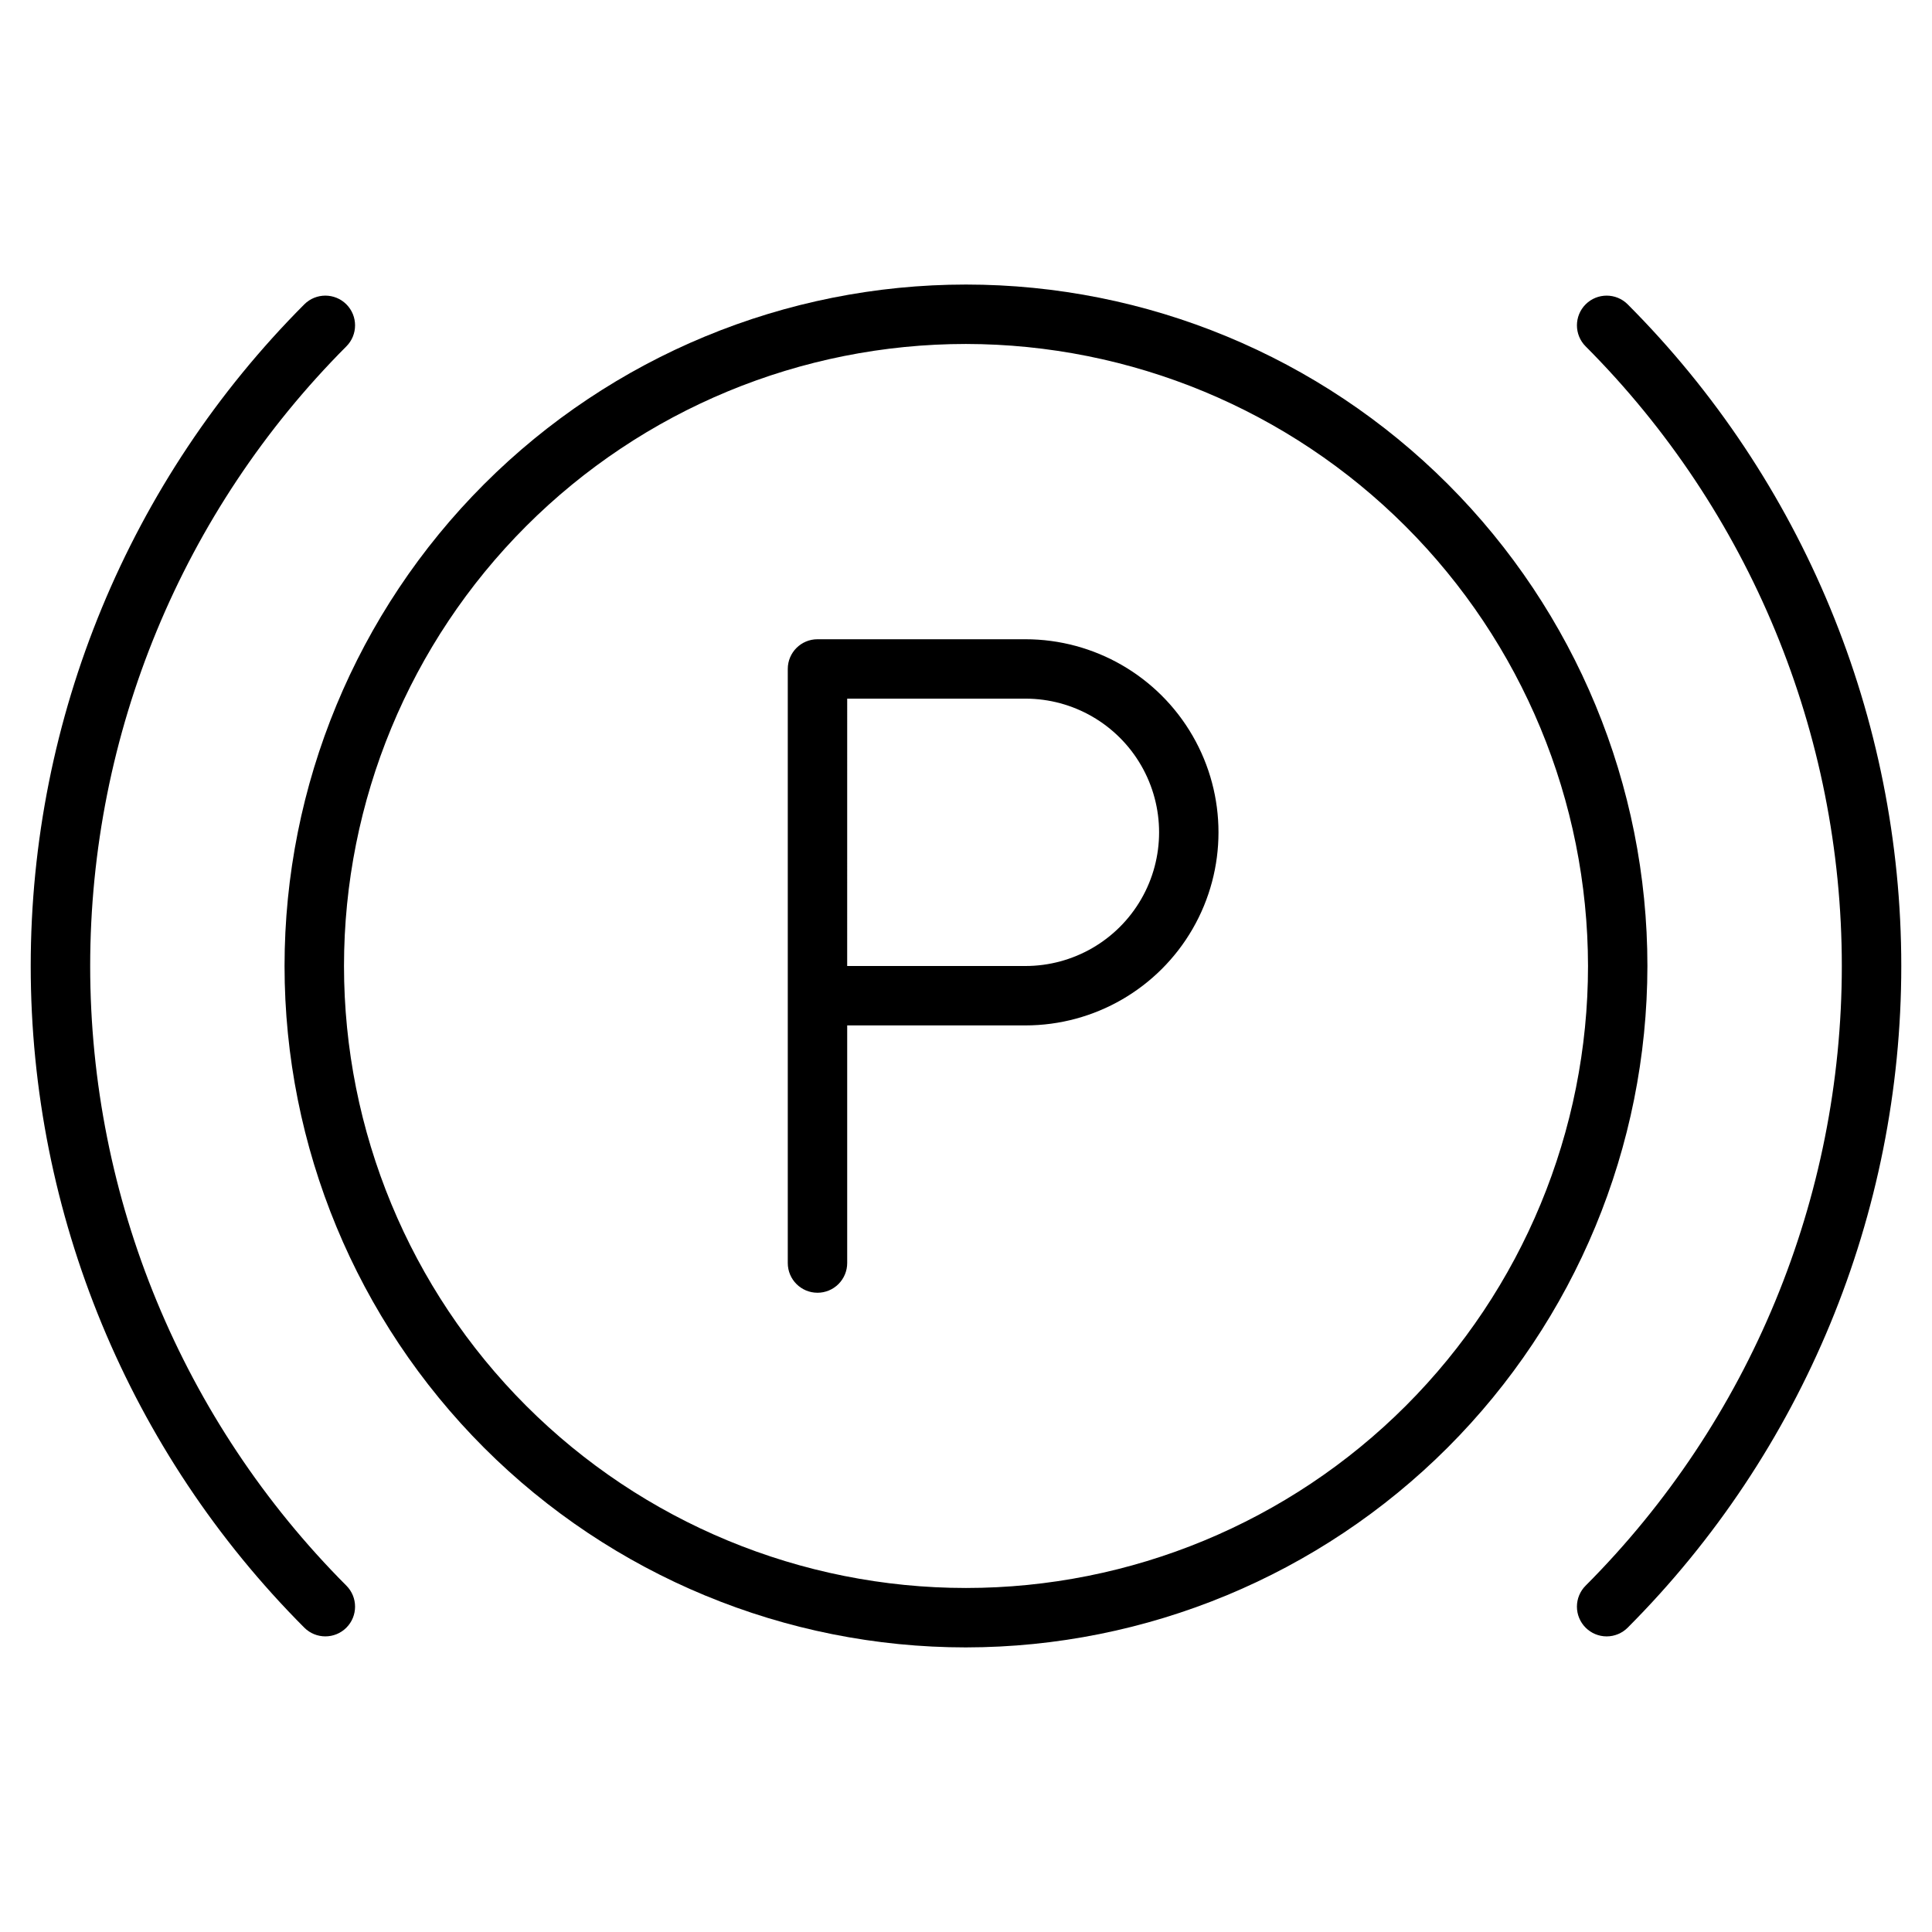 <?xml version="1.0" encoding="UTF-8"?>
<!-- Uploaded to: ICON Repo, www.svgrepo.com, Generator: ICON Repo Mixer Tools -->
<svg fill="#000000" width="800px" height="800px" version="1.1" viewBox="144 144 512 512" xmlns="http://www.w3.org/2000/svg">
 <g>
  <path d="m360.64 486.59c-4.348 0-7.871-3.523-7.871-7.871v-157.44c0-4.348 3.523-7.871 7.871-7.871h55.105c18.281 0 35.172 9.754 44.312 25.586 9.141 15.828 9.141 35.336 0 51.168-9.141 15.828-26.031 25.582-44.312 25.582h-47.23v62.977c0 2.086-0.832 4.09-2.309 5.566-1.477 1.477-3.477 2.305-5.566 2.305zm7.871-86.594 47.234 0.004c12.656 0 24.352-6.754 30.68-17.715 6.328-10.957 6.328-24.461 0-35.422-6.328-10.961-18.023-17.715-30.68-17.715h-47.23z"/>
  <path d="m400 580.58c-47.895 0-93.828-19.023-127.7-52.891-33.863-33.867-52.891-79.801-52.891-127.69 0-47.895 19.027-93.828 52.891-127.7 33.867-33.863 79.801-52.891 127.7-52.891 47.891 0 93.824 19.027 127.69 52.891 33.867 33.867 52.891 79.801 52.891 127.7-0.051 47.875-19.094 93.777-52.949 127.63-33.855 33.855-79.758 52.898-127.63 52.949zm0-345.43v0.004c-43.719 0-85.648 17.363-116.56 48.277s-48.277 72.844-48.277 116.56 17.363 85.645 48.277 116.56c30.914 30.914 72.844 48.281 116.56 48.281s85.645-17.367 116.56-48.281c30.914-30.914 48.281-72.84 48.281-116.56-0.055-43.703-17.438-85.602-48.34-116.5s-72.801-48.285-116.5-48.336z"/>
  <path d="m224.65 575.35c-46.43-46.543-72.508-109.61-72.508-175.35 0-65.746 26.078-128.8 72.508-175.35 3.078-3.074 8.062-3.074 11.141 0 3.074 3.078 3.074 8.062 0 11.141-43.477 43.59-67.891 102.64-67.891 164.21 0 61.562 24.414 120.62 67.891 164.21 3.074 3.078 3.074 8.066 0 11.141-3.078 3.074-8.062 3.074-11.141 0z"/>
  <path d="m564.21 575.35c-1.477-1.477-2.309-3.481-2.309-5.57s0.832-4.094 2.309-5.57c43.477-43.59 67.891-102.64 67.891-164.21 0-61.566-24.414-120.62-67.891-164.21-3.074-3.078-3.074-8.062 0-11.141 3.078-3.074 8.066-3.074 11.141 0 46.434 46.547 72.508 109.61 72.508 175.35 0 65.742-26.074 128.8-72.508 175.35-1.477 1.477-3.481 2.309-5.57 2.309s-4.094-0.832-5.57-2.309z"/>
 </g>
</svg>